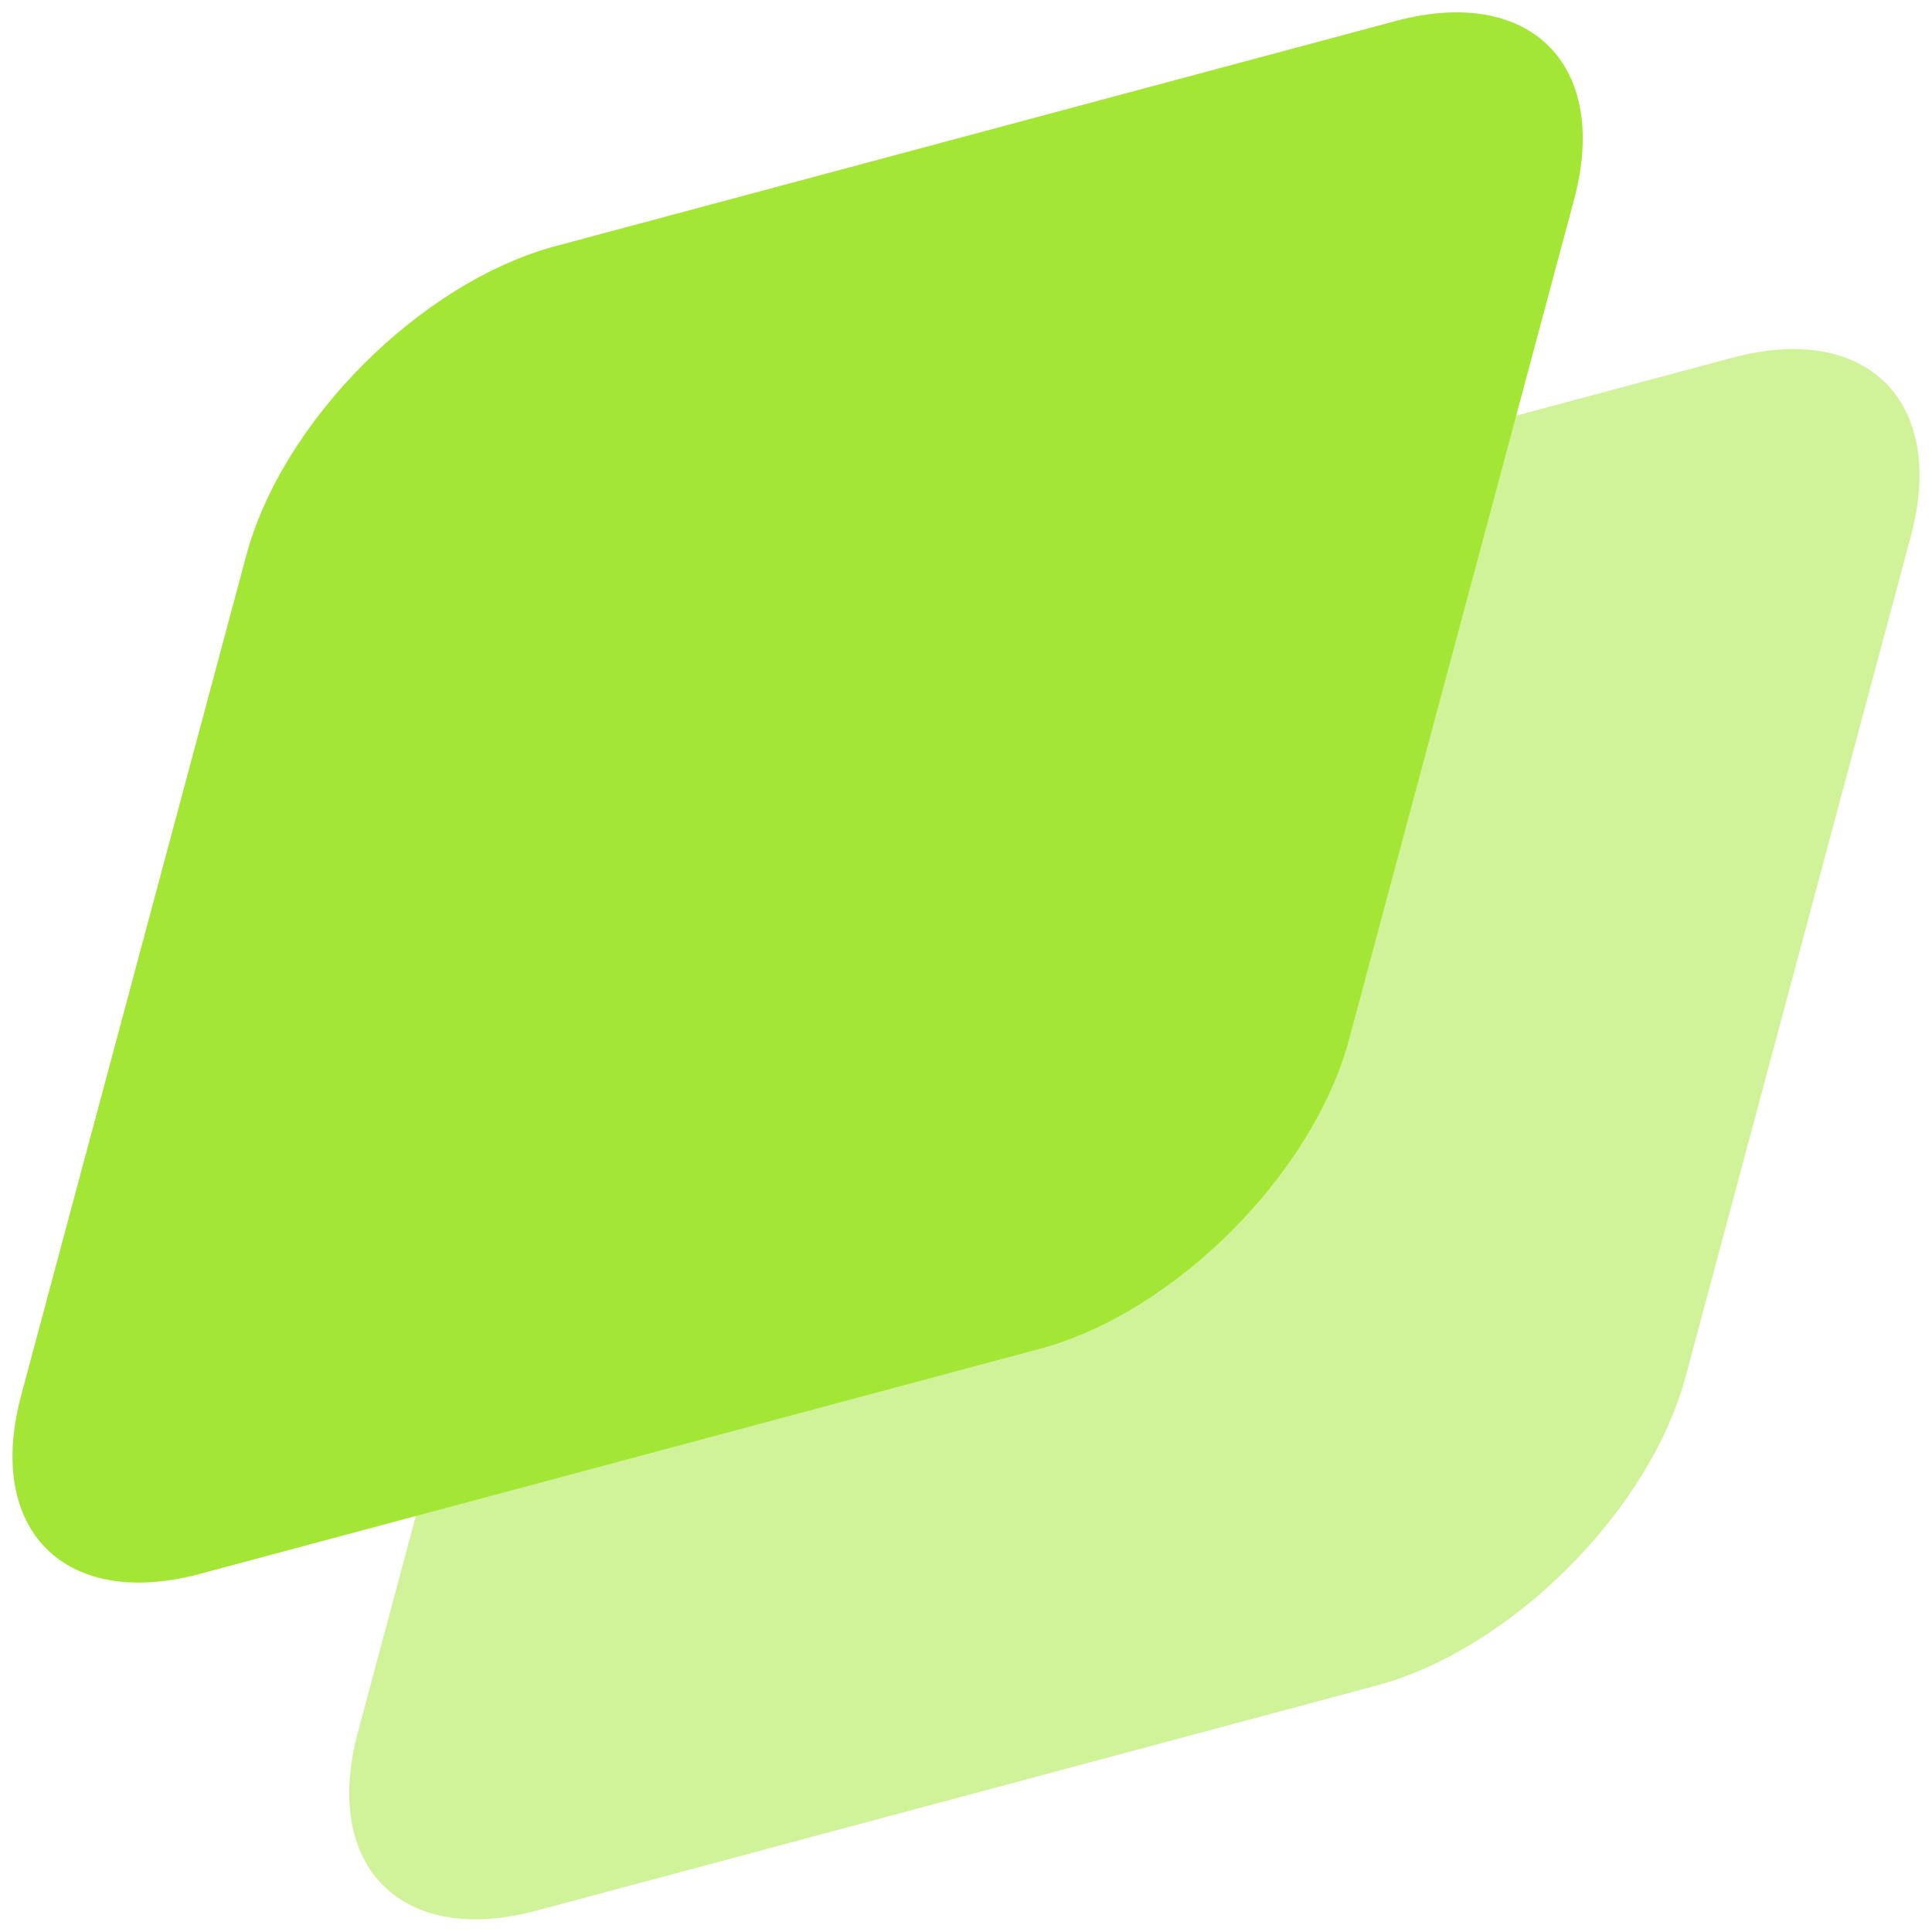 <svg width="44" height="44" viewBox="0 0 44 44" fill="none" xmlns="http://www.w3.org/2000/svg">
<path d="M13.278 20.318C14.1 17.25 17.254 14.096 20.322 13.274L39.451 8.147C42.519 7.325 44.34 9.146 43.518 12.214L38.392 31.343C37.569 34.411 34.415 37.565 31.347 38.388L12.218 43.514C9.15 44.336 7.329 42.515 8.151 39.447L13.278 20.318Z" fill="#A3E635" fill-opacity="0.5"/>
<path d="M5.609 12.649C6.431 9.581 9.585 6.427 12.653 5.605L31.782 0.479C34.85 -0.344 36.671 1.477 35.849 4.545L30.723 23.674C29.9 26.742 26.747 29.896 23.678 30.719L4.549 35.845C1.481 36.667 -0.34 34.847 0.482 31.778L5.609 12.649Z" fill="#A3E635"/>
</svg>
